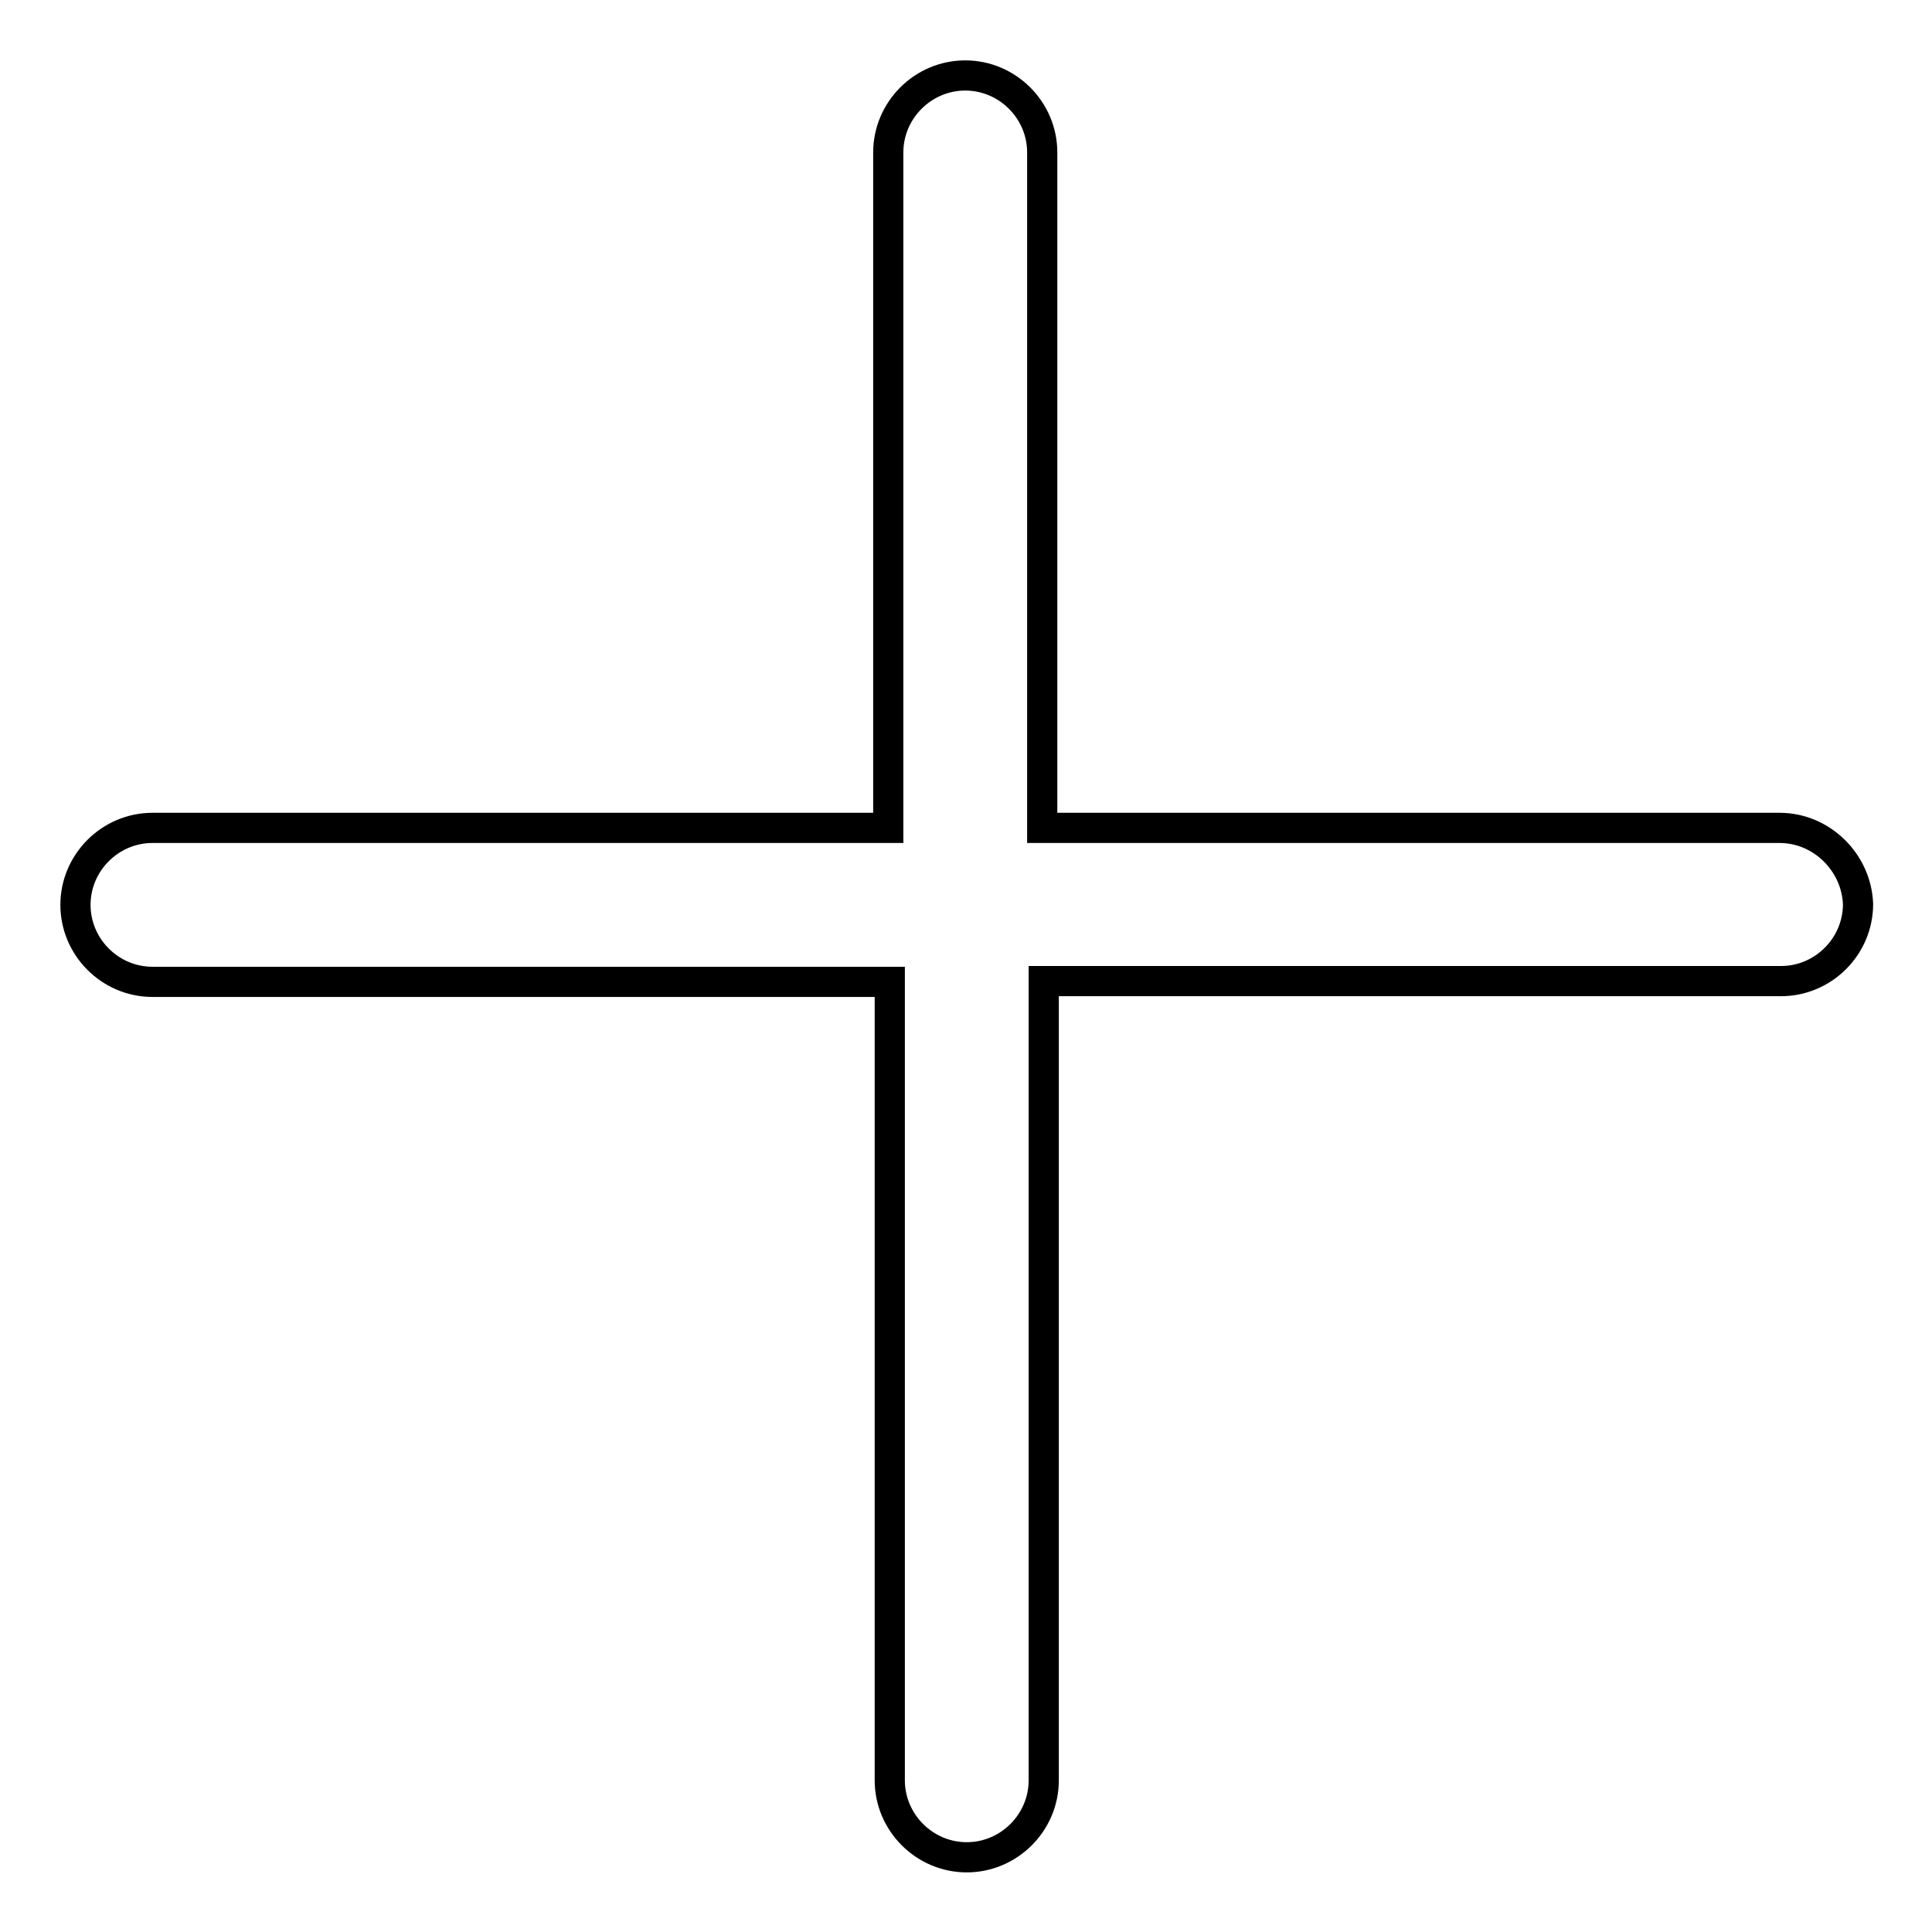 <?xml version="1.0" encoding="utf-8"?>
<!-- Svg Vector Icons : http://www.onlinewebfonts.com/icon -->
<!DOCTYPE svg PUBLIC "-//W3C//DTD SVG 1.1//EN" "http://www.w3.org/Graphics/SVG/1.1/DTD/svg11.dtd">
<svg version="1.1" xmlns="http://www.w3.org/2000/svg" xmlns:xlink="http://www.w3.org/1999/xlink" x="0px" y="0px" viewBox="0 0 256 256" enable-background="new 0 0 256 256" xml:space="preserve">
<g> <path stroke-width="4" fill-opacity="0" stroke="#000000"  d="M235.8,109.7h-97.7V20.2c0-5.6-4.6-10.2-10.2-10.2c-5.6,0-10.2,4.6-10.2,10.2v89.5H20.2 c-5.6,0-10.2,4.6-10.2,10.2c0,5.6,4.6,10.2,10.2,10.2h97.7v105.8c0,5.6,4.6,10.2,10.2,10.2c5.6,0,10.2-4.6,10.2-10.2V130h97.7 c5.6,0,10.2-4.6,10.2-10.2C246,114.3,241.4,109.7,235.8,109.7z"/></g>
</svg>